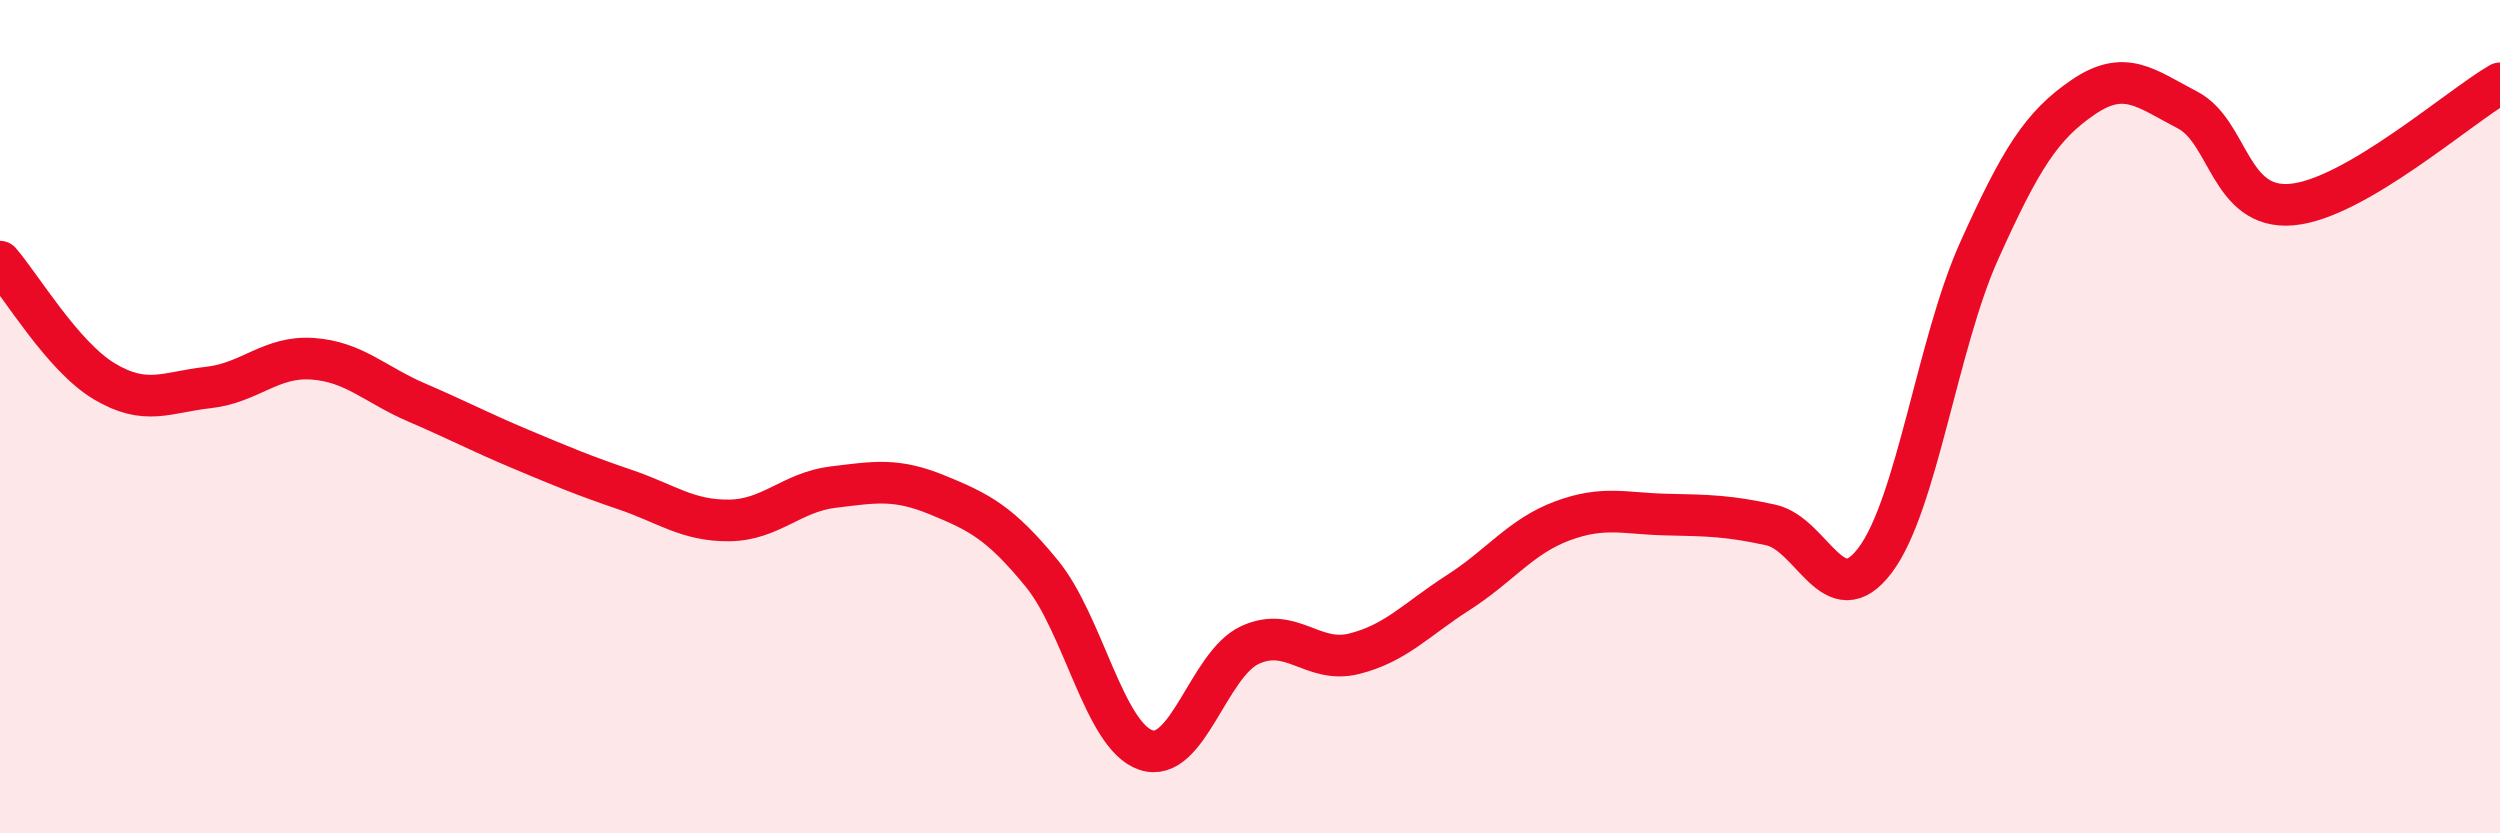 
    <svg width="60" height="20" viewBox="0 0 60 20" xmlns="http://www.w3.org/2000/svg">
      <path
        d="M 0,6.28 C 0.5,6.85 1.5,8.55 2.5,9.15 C 3.5,9.75 4,9.41 5,9.3 C 6,9.19 6.5,8.54 7.5,8.61 C 8.5,8.68 9,9.23 10,9.66 C 11,10.09 11.5,10.36 12.5,10.78 C 13.5,11.2 14,11.41 15,11.75 C 16,12.09 16.5,12.5 17.5,12.49 C 18.5,12.48 19,11.81 20,11.69 C 21,11.57 21.5,11.47 22.5,11.88 C 23.5,12.29 24,12.54 25,13.76 C 26,14.98 26.5,17.66 27.5,18 C 28.5,18.34 29,15.94 30,15.48 C 31,15.02 31.5,15.94 32.5,15.69 C 33.5,15.44 34,14.86 35,14.22 C 36,13.58 36.5,12.87 37.5,12.5 C 38.5,12.13 39,12.33 40,12.35 C 41,12.37 41.5,12.38 42.5,12.6 C 43.5,12.82 44,14.77 45,13.45 C 46,12.13 46.5,8.24 47.5,6.02 C 48.5,3.8 49,3.01 50,2.33 C 51,1.65 51.5,2.12 52.5,2.64 C 53.5,3.16 53.5,5.04 55,4.91 C 56.5,4.78 59,2.58 60,2L60 20L0 20Z"
        fill="#EB0A25"
        opacity="0.1"
        stroke-linecap="round"
        stroke-linejoin="round"
      />
      <path
        d="M 0,6.28 C 0.5,6.85 1.5,8.55 2.5,9.15 C 3.5,9.75 4,9.41 5,9.3 C 6,9.19 6.5,8.54 7.5,8.61 C 8.5,8.68 9,9.23 10,9.66 C 11,10.09 11.5,10.36 12.5,10.78 C 13.5,11.2 14,11.41 15,11.75 C 16,12.09 16.5,12.5 17.5,12.49 C 18.5,12.48 19,11.81 20,11.69 C 21,11.57 21.5,11.47 22.5,11.88 C 23.5,12.29 24,12.54 25,13.76 C 26,14.98 26.5,17.66 27.5,18 C 28.5,18.34 29,15.94 30,15.48 C 31,15.02 31.5,15.94 32.5,15.69 C 33.5,15.44 34,14.86 35,14.22 C 36,13.58 36.5,12.87 37.5,12.5 C 38.5,12.13 39,12.33 40,12.35 C 41,12.37 41.5,12.38 42.5,12.6 C 43.5,12.82 44,14.77 45,13.45 C 46,12.13 46.5,8.24 47.5,6.02 C 48.5,3.8 49,3.01 50,2.33 C 51,1.65 51.5,2.12 52.5,2.64 C 53.5,3.16 53.5,5.04 55,4.91 C 56.5,4.78 59,2.58 60,2"
        stroke="#EB0A25"
        stroke-width="1"
        fill="none"
        stroke-linecap="round"
        stroke-linejoin="round"
      />
    </svg>
  